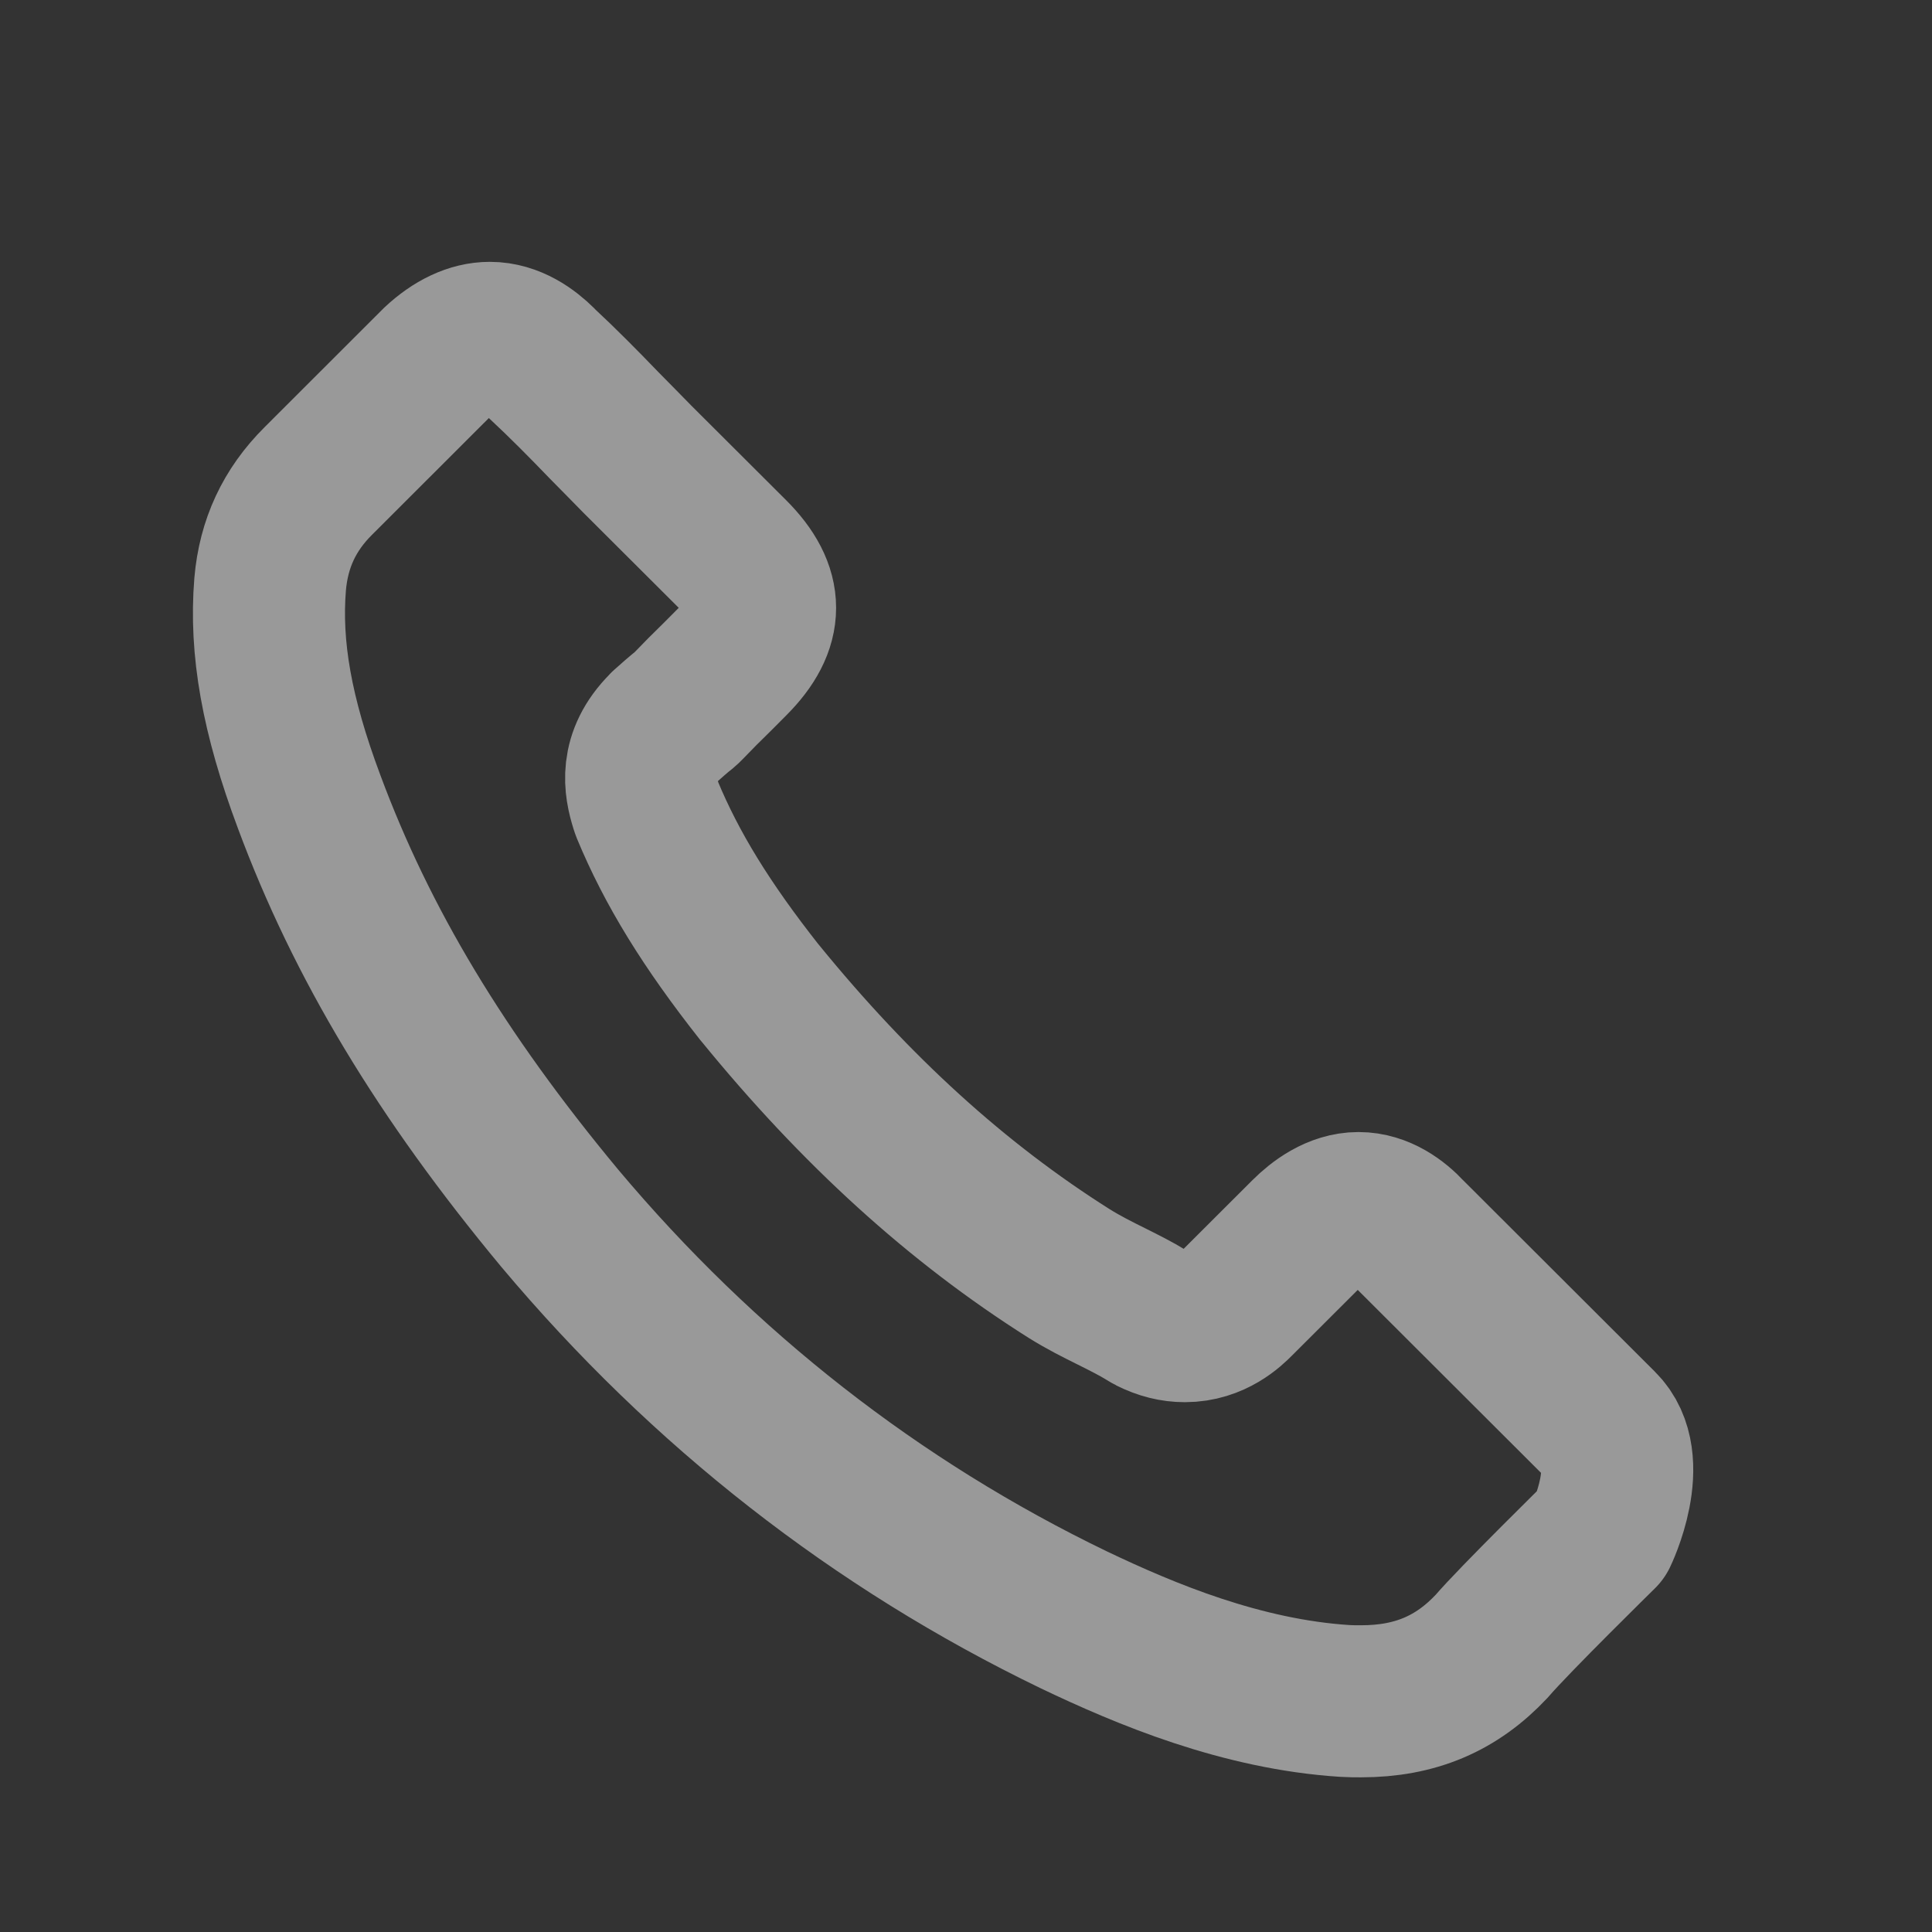 <?xml version="1.0" encoding="UTF-8"?> <svg xmlns="http://www.w3.org/2000/svg" width="17" height="17" viewBox="0 0 17 17" fill="none"><rect x="0" y="0" width="17" height="17" fill="#333333" stroke="none"/><g opacity="0.5"><path d="M14.092 13.5C14.092 13.5 13.317 14.261 13.127 14.484C12.818 14.814 12.454 14.97 11.976 14.97C11.93 14.97 11.881 14.97 11.835 14.967C10.925 14.909 10.08 14.555 9.446 14.252C7.713 13.415 6.19 12.226 4.925 10.719C3.881 9.462 3.183 8.301 2.72 7.054C2.435 6.293 2.331 5.7 2.377 5.14C2.408 4.783 2.546 4.486 2.8 4.233L3.844 3.19C3.994 3.05 4.154 2.973 4.31 2.973C4.503 2.973 4.659 3.09 4.757 3.187C4.76 3.19 4.763 3.193 4.766 3.197C4.953 3.371 5.131 3.551 5.317 3.744C5.412 3.841 5.51 3.939 5.608 4.04L6.445 4.875C6.769 5.199 6.769 5.498 6.445 5.822C6.356 5.911 6.27 5.999 6.181 6.085C5.924 6.348 6.126 6.146 5.859 6.385C5.853 6.391 5.847 6.394 5.844 6.4C5.581 6.663 5.63 6.919 5.685 7.094C5.688 7.103 5.691 7.112 5.694 7.121C5.912 7.647 6.218 8.142 6.683 8.732L6.686 8.735C7.532 9.774 8.423 10.584 9.406 11.205C9.532 11.284 9.66 11.348 9.783 11.409C9.893 11.464 9.997 11.516 10.086 11.571C10.098 11.578 10.111 11.587 10.123 11.593C10.227 11.645 10.325 11.669 10.426 11.669C10.68 11.669 10.84 11.51 10.892 11.458L11.492 10.859C11.596 10.755 11.761 10.63 11.954 10.63C12.144 10.63 12.3 10.749 12.396 10.853C12.399 10.856 12.399 10.856 12.402 10.859L14.089 12.543C14.405 12.855 14.092 13.5 14.092 13.5Z" stroke="white" stroke-width="1.338" stroke-linecap="round" stroke-linejoin="round"></path></g></svg> 